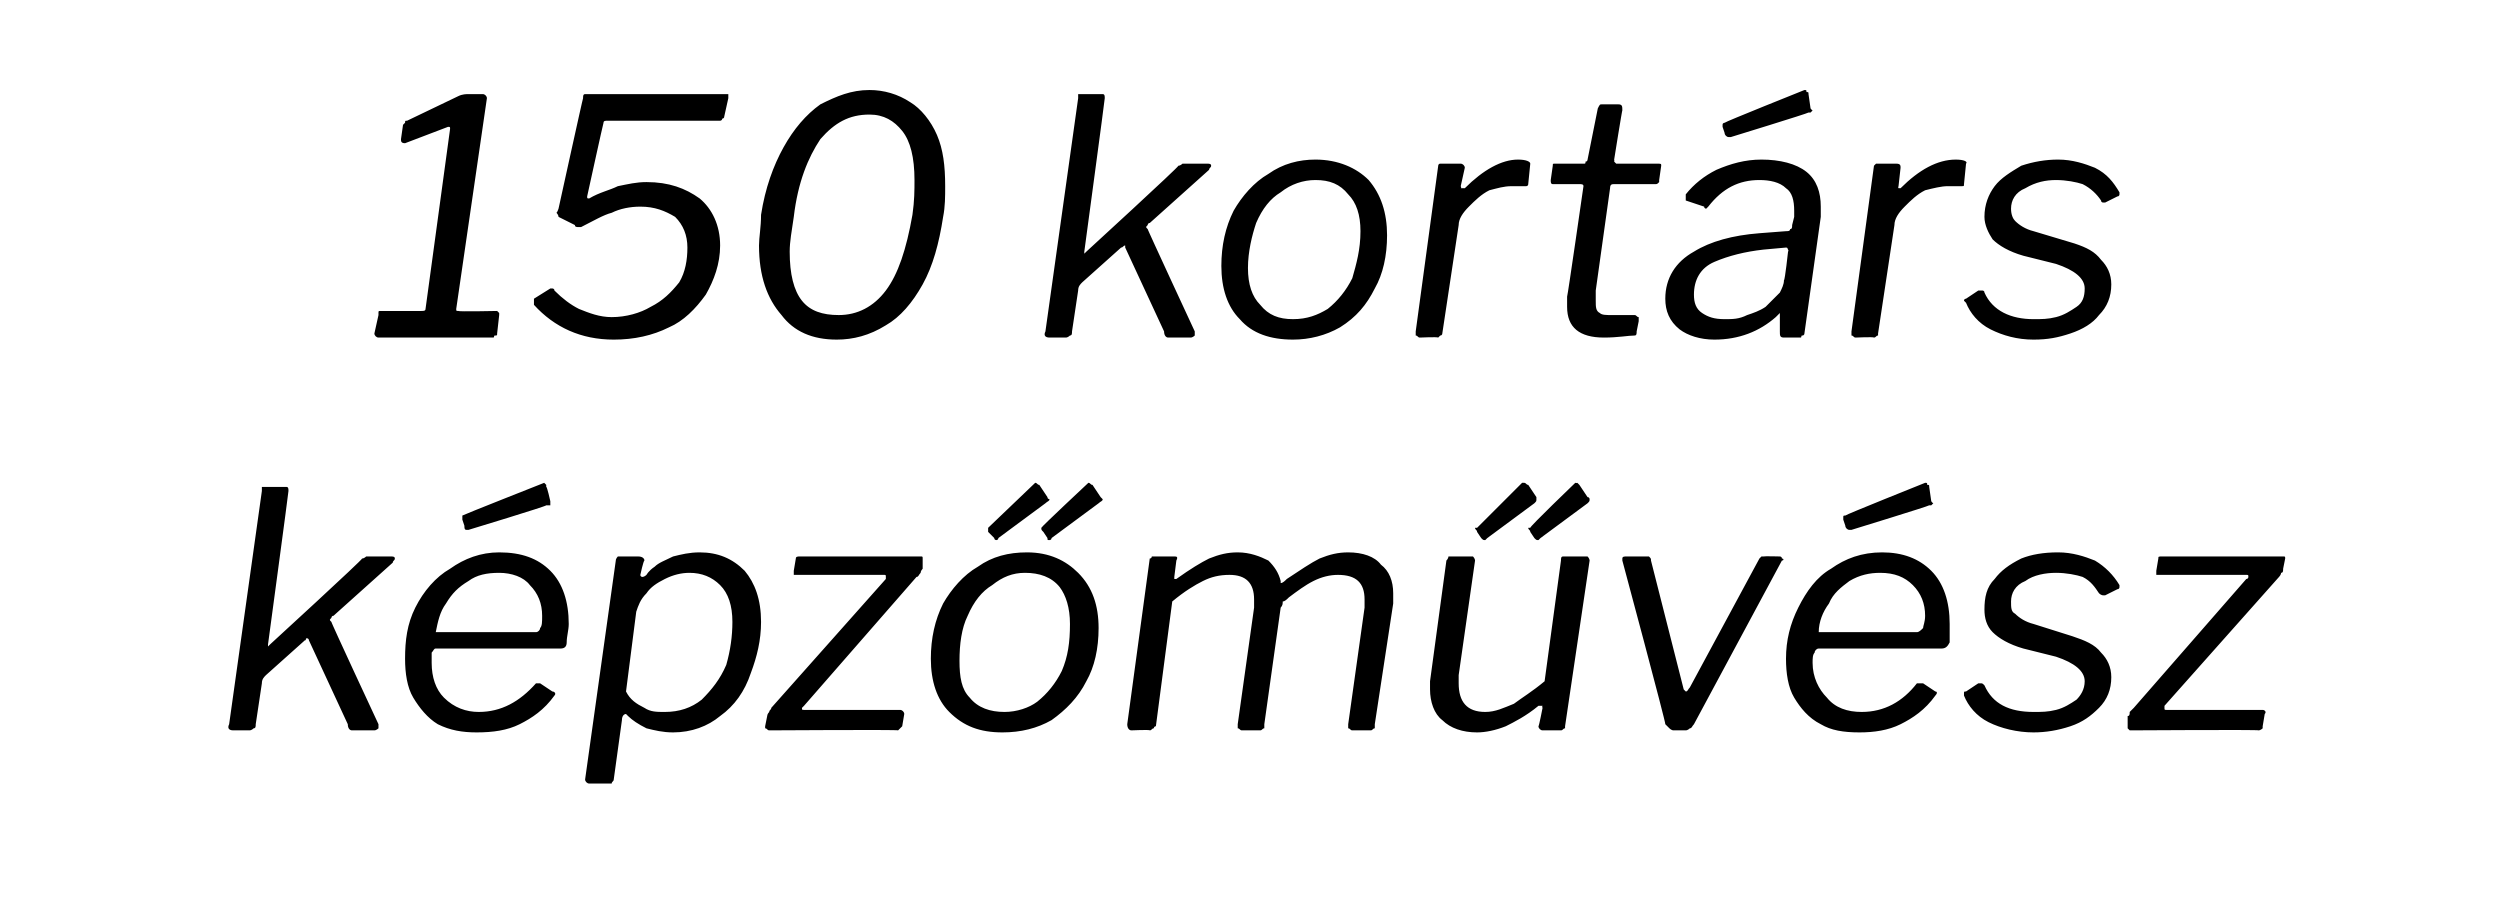 <?xml version="1.0" standalone="no"?><!DOCTYPE svg PUBLIC "-//W3C//DTD SVG 1.1//EN" "http://www.w3.org/Graphics/SVG/1.1/DTD/svg11.dtd"><svg xmlns="http://www.w3.org/2000/svg" version="1.1" width="122.2px" height="43.9px" viewBox="0 -1 122.2 43.9" style="top:-1px"><desc>150 kort rs k pz m v sz</desc><defs/><g id="Polygon47091"><path d="m18.5 34.4v.2s-.1.1-.2.1h-1.1c-.1 0-.2-.1-.2-.3l-1.9-4.1s0-.1-.1-.1s0 .1-.1.1L13 32c-.1.1-.2.2-.2.4l-.3 2c0 .1 0 .2-.1.2c0 0-.1.1-.2.1h-.8c-.2 0-.3-.1-.2-.3L12.8 23v-.2h1.2c.1 0 .1.1.1.2c.01.02-1 7.5-1 7.5v.1l.1-.1s4.54-4.16 4.5-4.2c.1 0 .2-.1.2-.1h1.2c.1 0 .2 0 .2.1c0 .1-.1.1-.1.2l-2.9 2.6c-.1 0-.1.1-.1.1c-.1.1-.1.1 0 .2c-.05-.04 2.3 5 2.3 5c0 0-.04.03 0 0zm4.8.4c-.7 0-1.3-.1-1.9-.4c-.5-.3-.9-.8-1.2-1.3c-.3-.5-.4-1.2-.4-1.9c0-.9.1-1.7.5-2.5c.4-.8 1-1.5 1.7-1.9c.7-.5 1.5-.8 2.4-.8c1.1 0 1.9.3 2.5.9c.6.6.9 1.5.9 2.6c0 .3-.1.6-.1.9c0 .2-.1.3-.3.3h-6.1c-.1 0-.1.1-.2.2v.5c0 .7.2 1.3.6 1.7c.5.5 1.1.7 1.7.7c1.1 0 2-.5 2.8-1.4h.2l.6.4c.1 0 .2.1.1.2c-.5.7-1.1 1.1-1.7 1.4c-.6.3-1.3.4-2.1.4zm2.9-4.9c.1 0 .2-.1.2-.2c.1-.1.1-.3.1-.6c0-.6-.2-1.1-.6-1.5c-.3-.4-.9-.6-1.5-.6c-.6 0-1.1.1-1.5.4c-.5.3-.8.6-1.1 1.1c-.3.4-.4.9-.5 1.4h4.9zm.7-6.4v.2h-.2c.03.04-3.8 1.2-3.8 1.2h-.1c-.1 0-.1-.1-.1-.2l-.1-.3v-.2c.05-.04 4-1.6 4-1.6c0 0-.02.02 0 0l.1.1v.1c.04-.03.2.7.2.7zm1.9 13.8c-.1 0-.2-.1-.2-.2l1.5-10.7c0-.1.1-.2.1-.2h1c.2 0 .3.1.3.2c-.05 0-.2.7-.2.7c0 0 .04.02 0 0c0 .1.1.1.1.1c0 0 .1 0 .2-.1c0 0 .1-.2.4-.4c.2-.2.5-.3.9-.5c.4-.1.8-.2 1.3-.2c.9 0 1.6.3 2.2.9c.5.6.8 1.4.8 2.5c0 .9-.2 1.7-.5 2.5c-.3.9-.8 1.6-1.5 2.1c-.6.5-1.4.8-2.3.8c-.5 0-.9-.1-1.3-.2c-.4-.2-.7-.4-.9-.6l-.1-.1c-.1 0-.2.1-.2.3l-.4 2.9c0 .1-.1.1-.1.2h-1.1s-.02 0 0 0zm3.7-3.5c.7 0 1.3-.2 1.8-.6c.5-.5.9-1 1.2-1.7c.2-.7.3-1.4.3-2.1c0-.8-.2-1.4-.6-1.8c-.4-.4-.9-.6-1.5-.6c-.4 0-.8.1-1.2.3c-.4.2-.7.4-.9.7c-.3.3-.4.6-.5.9l-.5 3.9c.2.4.5.6.9.8c.3.2.6.2 1 .2zm5.1.9c-.1 0-.1-.1-.2-.1v-.1l.1-.5s0-.1.1-.2c0-.1.1-.1.1-.2l5.6-6.3v-.1c0-.1 0-.1-.1-.1h-4.4v-.2l.1-.6c0-.1.1-.1.2-.1h5.9c.1 0 .1 0 .1.1v.5c-.1.1-.1.2-.1.2c-.1.1-.1.2-.2.2l-5.5 6.3l-.1.1c0 .1 0 .1.1.1h4.7c.1 0 .2.1.2.2l-.1.6l-.1.1l-.1.1c-.02-.04-6.3 0-6.3 0c0 0-.03-.04 0 0zm11.4.1c-1.1 0-1.9-.3-2.6-1c-.6-.6-.9-1.5-.9-2.6c0-1 .2-1.9.6-2.7c.4-.7 1-1.4 1.7-1.8c.7-.5 1.5-.7 2.4-.7c1.1 0 1.9.4 2.5 1c.7.7 1 1.6 1 2.7c0 1-.2 1.9-.6 2.6c-.4.8-1 1.4-1.7 1.9c-.7.4-1.5.6-2.4.6zm.1-1c.6 0 1.2-.2 1.6-.5c.5-.4.9-.9 1.2-1.5c.3-.7.4-1.4.4-2.3c0-.8-.2-1.4-.5-1.8c-.4-.5-1-.7-1.7-.7c-.6 0-1.1.2-1.6.6c-.5.3-.9.8-1.2 1.5c-.3.6-.4 1.4-.4 2.2c0 .8.1 1.4.5 1.8c.4.5 1 .7 1.7.7zm2.1-10.5c0 .1.1.1.1.1c0 .1-.1.1-.2.2l-2.3 1.7c0 .1-.1.1-.1.1c0 0-.1 0-.1-.1l-.3-.3v-.2l2.3-2.2c.1 0 .1.1.2.1l.4.6zm2.6 0l.1.1c0 .1-.1.1-.2.2l-2.3 1.7c0 .1-.1.1-.1.1c-.1 0-.1 0-.1-.1L51 25c-.1-.1-.1-.1-.1-.2c0-.05 2.3-2.2 2.3-2.2c0 0 .04.02 0 0c.1 0 .1.1.2.1l.4.6zm1.5 11.4c-.1 0-.2-.1-.2-.3l1.1-8.1c.1 0 .1-.1.1-.1h1.1c.1 0 .2 0 .1.2l-.1.8v.1h.1c.7-.5 1.2-.8 1.6-1c.5-.2.9-.3 1.4-.3c.6 0 1.1.2 1.5.4c.3.3.5.6.6 1v.1c.1 0 .2-.1.3-.2c.6-.4 1.2-.8 1.6-1c.5-.2.9-.3 1.4-.3c.7 0 1.3.2 1.6.6c.4.3.6.8.6 1.4v.5l-.9 5.9v.2c-.1 0-.1.1-.2.1h-.9c-.1 0-.1-.1-.2-.1v-.2l.8-5.7v-.4c0-.8-.4-1.2-1.3-1.2c-.4 0-.8.1-1.2.3c-.4.2-.8.5-1.2.8c-.1.1-.2.2-.3.2c0 .1 0 .2-.1.3l-.8 5.7v.2c-.1 0-.1.1-.2.1h-.9c-.1 0-.1-.1-.2-.1v-.2l.8-5.7v-.4c0-.8-.4-1.2-1.2-1.2c-.5 0-.9.1-1.3.3c-.4.2-.9.5-1.5 1l-.8 6.1c-.1 0-.1.1-.1.1c-.1 0-.1.1-.2.1c0-.04-.9 0-.9 0c0 0 .03-.04 0 0zm16.9.1c-.7 0-1.3-.2-1.7-.6c-.4-.3-.6-.9-.6-1.5v-.4l.8-5.9c.1-.1.1-.2.1-.2h1.2c.1.1.1.2.1.2l-.8 5.6v.4c0 .9.4 1.4 1.3 1.4c.5 0 .9-.2 1.4-.4c.4-.3.9-.6 1.5-1.1l.8-5.9c0-.1 0-.2.1-.2h1.2c.1.1.1.2.1.2l-1.2 8.1v.1c-.1 0-.1.1-.2.1h-.9c-.1 0-.2-.1-.2-.2c.03-.02.2-.9.2-.9c0 0-.04-.06 0-.1h-.2c-.6.5-1.2.8-1.6 1c-.5.2-1 .3-1.4.3zm2.9-11.5v.1c0 .1 0 .1-.1.2l-2.3 1.7l-.1.1c-.1 0-.1 0-.2-.1l-.2-.3c0-.1-.1-.1-.1-.2h.1l2.2-2.2h.1c.1 0 .1.1.2.1l.4.6zm2.5 0c.1 0 .1.1.1.1c0 .1 0 .1-.1.2l-2.3 1.7l-.1.1c-.1 0-.1 0-.2-.1l-.2-.3c0-.1-.1-.1-.1-.2h.1c-.04-.05 2.2-2.2 2.2-2.2c0 0 .1.02.1 0l.1.1l.4.6zm9.4 2.9s.1 0 .1.1c.1 0 .1.1 0 .1l-4.3 8c-.1.1-.1.2-.2.2c0 0-.1.1-.2.1h-.6c-.1 0-.2-.1-.2-.1l-.2-.2c.05 0-2.1-8-2.1-8v-.1c0-.1.1-.1.2-.1h1.1c.1.1.1.1.1.2l1.6 6.3l.1.1c.1 0 .1-.1.2-.2l3.4-6.3l.1-.1h.1c.03-.02.8 0 .8 0c0 0-.02-.02 0 0zm3.9 8.6c-.8 0-1.4-.1-1.9-.4c-.6-.3-1-.8-1.3-1.3c-.3-.5-.4-1.2-.4-1.9c0-.9.2-1.7.6-2.5c.4-.8.9-1.5 1.6-1.9c.7-.5 1.5-.8 2.5-.8c1 0 1.8.3 2.4.9c.6.6.9 1.5.9 2.6v.9c-.1.2-.2.3-.4.3h-6c-.1 0-.2.1-.2.2c-.1.1-.1.3-.1.5c0 .7.3 1.3.7 1.7c.4.5 1 .7 1.7.7c1.1 0 2-.5 2.7-1.4h.3l.6.4c.1 0 .1.1 0 .2c-.5.7-1.1 1.1-1.7 1.4c-.6.3-1.3.4-2 .4zm2.8-4.9c.1 0 .2-.1.3-.2c0-.1.1-.3.1-.6c0-.6-.2-1.1-.6-1.5c-.4-.4-.9-.6-1.6-.6c-.5 0-1 .1-1.5.4c-.4.3-.8.6-1 1.1c-.3.4-.5.9-.5 1.4h4.8zm.7-6.4s.05.08.1.1l-.1.1h-.1c-.02.04-3.8 1.2-3.8 1.2h-.1c-.1 0-.2-.1-.2-.2l-.1-.3v-.1c0-.1 0-.1.1-.1c0-.04 3.9-1.6 3.9-1.6c0 0 .03.02 0 0c.1 0 .1 0 .1.1c.1 0 .1 0 .1.1l.1.7zm5 11.3c-.8 0-1.6-.2-2.2-.5c-.6-.3-1-.8-1.2-1.3v-.1c0-.1 0-.1.1-.1l.6-.4h.1c.1 0 .1 0 .2.1c.4.9 1.2 1.3 2.4 1.3c.4 0 .7 0 1.1-.1c.4-.1.7-.3 1-.5c.2-.2.4-.5.4-.9c0-.5-.5-.9-1.4-1.2l-1.6-.4c-.7-.2-1.2-.5-1.5-.8c-.3-.3-.4-.7-.4-1.1c0-.6.1-1.1.5-1.5c.3-.4.7-.7 1.3-1c.5-.2 1.1-.3 1.8-.3c.7 0 1.3.2 1.8.4c.5.3.9.7 1.2 1.2v.1s0 .1-.1.1l-.6.3h-.1s-.1 0-.2-.1c-.2-.3-.4-.6-.8-.8c-.3-.1-.8-.2-1.3-.2c-.5 0-1.1.1-1.5.4c-.5.2-.7.6-.7 1c0 .3 0 .5.2.6c.2.2.5.4.9.5l1.9.6c.6.2 1.1.4 1.4.8c.3.3.5.7.5 1.2c0 .6-.2 1.1-.6 1.5c-.4.4-.8.7-1.4.9c-.6.2-1.2.3-1.8.3zm4.7-.1l-.1-.1v-.6c.1 0 .1-.1.1-.2l.2-.2l5.5-6.3c.1 0 .1-.1.1-.1c0-.1 0-.1-.1-.1h-4.4v-.2l.1-.6c0-.1 0-.1.2-.1h5.9c.1 0 .1 0 .1.1l-.1.5c0 .1 0 .2-.1.2c0 .1-.1.2-.1.2l-5.6 6.3v.1c0 .1 0 .1.1.1h4.7c.1 0 .2.1.1.2l-.1.6v.1s-.1.1-.2.1c.04-.04-6.3 0-6.3 0c0 0 .04-.04 0 0z" stroke="none" fill="#000"/></g><g id="Polygon47090"><path d="m24.3 14.2l.1.1v.1l-.1.9c0 .1 0 .1-.1.1s0 .1-.1.1h-5.6c-.1 0-.2-.1-.2-.2l.2-.9v-.1c0-.1 0-.1.1-.1h2c.1 0 .2 0 .2-.1L22 5.3s.04 0 0 0c0-.1 0-.1-.1-.1l-2.1.8c-.2 0-.2-.1-.2-.2l.1-.7l.1-.1c0-.1 0-.1.1-.1l2.5-1.2c.2-.1.4-.1.5-.1h.7c.1 0 .2.1.2.2l-1.5 10.3c0 .1 0 .1.1.1c.01.04 1.9 0 1.9 0c0 0-.03.04 0 0zM35.4 3.6h.2v.2l-.2.9c0 .1-.1.1-.1.1c0 .1-.1.1-.1.1h-5.5c-.1 0-.2 0-.2.1c-.02.04-.8 3.6-.8 3.6c0 0 0 .02 0 0c0 .1 0 .1.1.1c.5-.3 1-.4 1.4-.6c.5-.1.9-.2 1.4-.2c1.1 0 1.9.3 2.6.8c.6.5 1 1.3 1 2.3c0 .9-.3 1.7-.7 2.4c-.5.7-1.1 1.3-1.8 1.6c-.8.4-1.7.6-2.7.6c-1.6 0-2.9-.6-3.9-1.7v-.3l.8-.5h.1s.1 0 .1.1c.4.4.8.7 1.2.9c.5.2 1 .4 1.6.4c.7 0 1.4-.2 1.9-.5c.6-.3 1-.7 1.4-1.2c.3-.5.4-1.1.4-1.7c0-.6-.2-1.1-.6-1.5c-.5-.3-1-.5-1.7-.5c-.5 0-1 .1-1.4.3c-.4.1-.9.4-1.5.7h-.1c-.1 0-.2 0-.2-.1l-.8-.4c0-.1-.1-.2-.1-.2c.04-.02.1-.2.1-.2c0 0 1.19-5.42 1.2-5.4c0-.1 0-.2.1-.2h6.8zm7.1-.2c.7 0 1.4.2 2 .6c.5.3 1 .9 1.3 1.6c.3.7.4 1.5.4 2.5c0 .5 0 1-.1 1.5c-.2 1.3-.5 2.4-1 3.3c-.5.9-1.1 1.6-1.8 2c-.8.5-1.6.7-2.4.7c-1.2 0-2.1-.4-2.7-1.2c-.7-.8-1.1-1.9-1.1-3.4c0-.4.1-.9.1-1.5c.2-1.3.6-2.4 1.1-3.3c.5-.9 1.1-1.6 1.8-2.1c.8-.4 1.5-.7 2.4-.7zm-1.5 11c.9 0 1.7-.4 2.3-1.2c.6-.8 1-2 1.3-3.7c.1-.7.1-1.2.1-1.7c0-1.1-.2-1.9-.6-2.4c-.4-.5-.9-.8-1.6-.8c-1 0-1.7.4-2.4 1.2c-.6.9-1.1 2.1-1.3 3.8c-.1.7-.2 1.2-.2 1.7c0 1.1.2 1.9.6 2.4c.4.5 1 .7 1.8.7zm17.4.8v.2s-.1.1-.2.1h-1.1c-.1 0-.2-.1-.2-.3L55 11.1v-.1c-.1 0-.1.1-.2.1l-1.9 1.7c-.1.1-.2.2-.2.4l-.3 2c0 .1 0 .2-.1.2c0 0-.1.1-.2.1h-.8c-.2 0-.3-.1-.2-.3l1.6-11.4v-.2h1.2c.1 0 .1.1.1.2c.01.02-1 7.5-1 7.5v.1l.1-.1s4.54-4.16 4.5-4.2c.1 0 .2-.1.2-.1h1.2c.1 0 .2 0 .2.1c0 .1-.1.1-.1.2l-2.9 2.6c-.1 0-.1.1-.1.1c-.1.1-.1.1 0 .2c-.04-.04 2.3 5 2.3 5c0 0-.04.03 0 0zm4.8.4c-1.1 0-2-.3-2.6-1c-.6-.6-.9-1.5-.9-2.6c0-1 .2-1.9.6-2.7c.4-.7 1-1.4 1.7-1.8c.7-.5 1.5-.7 2.3-.7c1.1 0 2 .4 2.6 1c.6.7.9 1.6.9 2.7c0 1-.2 1.9-.6 2.6c-.4.8-.9 1.4-1.7 1.9c-.7.4-1.5.6-2.3.6zm0-1c.7 0 1.2-.2 1.7-.5c.5-.4.9-.9 1.2-1.5c.2-.7.4-1.4.4-2.3c0-.8-.2-1.4-.6-1.8c-.4-.5-.9-.7-1.6-.7c-.6 0-1.2.2-1.7.6c-.5.3-.9.8-1.2 1.5c-.2.6-.4 1.4-.4 2.2c0 .8.2 1.4.6 1.8c.4.5.9.7 1.6.7zm6.2.9c-.1 0-.1-.1-.2-.1v-.2l1.1-8.1s0-.1.1-.1h1c.1 0 .2.1.2.2l-.2.9s.05.08 0 .1h.2c.9-.9 1.8-1.4 2.6-1.4c.4 0 .6.1.6.2l-.1 1c0 .1-.1.1-.1.1h-.7c-.4 0-.7.1-1.1.2c-.4.2-.7.5-1 .8c-.3.3-.5.6-.5.9l-.8 5.3s0 .1-.1.1l-.1.1c-.04-.04-.9 0-.9 0c0 0 0-.04 0 0zm9 0c-1.2 0-1.8-.5-1.8-1.5v-.5c.03-.04.8-5.4.8-5.4c0 0-.02-.02 0 0c0-.1-.1-.1-.2-.1h-1.3c-.1 0-.1-.1-.1-.2l.1-.7c0-.1 0-.1.1-.1h1.4c.1 0 .1 0 .1-.1c.1 0 .1-.1.1-.1l.5-2.5c.1-.2.1-.2.2-.2h.8c.2 0 .2.1.2.3c-.01-.05-.4 2.4-.4 2.4c0 0 .02.08 0 .1l.1.1h2c.2 0 .2 0 .2.1l-.1.7v.1c-.1.1-.1.1-.2.1h-2c-.1 0-.2 0-.2.2l-.7 5v.5c0 .3 0 .5.2.6c.1.1.3.1.6.1h1.1c.1 0 .1.1.2.1v.2l-.1.5c0 .1 0 .2-.1.2c-.3 0-.8.1-1.5.1zm8.4-1c-.8.7-1.8 1.1-3 1.1c-.7 0-1.3-.2-1.7-.5c-.5-.4-.7-.9-.7-1.5c0-1 .5-1.8 1.4-2.3c.8-.5 1.9-.8 3.2-.9l1.3-.1c.1 0 .2 0 .2-.1c.1 0 .1-.1.1-.2l.1-.4v-.3c0-.5-.1-.9-.4-1.1c-.3-.3-.8-.4-1.3-.4c-1 0-1.8.4-2.5 1.3l-.1.1s-.1 0-.1-.1l-.9-.3v-.3c.4-.5.9-.9 1.5-1.2c.7-.3 1.4-.5 2.2-.5c.9 0 1.7.2 2.2.6c.5.4.7 1 .7 1.7v.5l-.8 5.7s0 .1-.1.1s0 .1-.1.1h-.8c-.2 0-.2-.1-.2-.3v-.9l-.2.2zm.6-3.2s.04-.05 0-.1s0-.1-.1-.1l-1.1.1c-.9.1-1.7.3-2.4.6c-.7.3-1 .9-1 1.6c0 .4.1.7.4.9c.3.2.6.3 1.1.3c.4 0 .7 0 1.1-.2c.3-.1.6-.2.9-.4l.7-.7c.1-.2.2-.4.2-.6c.05-.01.2-1.4.2-1.4zm1.1-7s.06.08.1.1l-.1.1h-.1c-.02.04-3.8 1.2-3.8 1.2h-.1c-.1 0-.2-.1-.2-.2l-.1-.3v-.1c0-.1.1-.1.1-.1c0-.04 3.9-1.6 3.9-1.6c0 0 .04.02 0 0c.1 0 .1 0 .1.1c.1 0 .1 0 .1.1l.1.7zm2.2 11.2c-.1 0-.1-.1-.2-.1v-.2l1.1-8.1l.1-.1h1c.2 0 .2.1.2.2l-.1.9s-.03.08 0 .1h.1c.9-.9 1.8-1.4 2.7-1.4c.4 0 .6.1.5.2L96 8c0 .1 0 .1-.1.1h-.7c-.3 0-.7.1-1.1.2c-.4.2-.7.5-1 .8c-.3.3-.5.6-.5.9l-.8 5.3v.1c-.1 0-.1.1-.2.1c-.02-.04-.9 0-.9 0c0 0 .02-.04 0 0zm8.7.1c-.8 0-1.5-.2-2.1-.5c-.6-.3-1-.8-1.2-1.3l-.1-.1c0-.1.1-.1.1-.1l.6-.4h.2s.1 0 .1.1c.4.9 1.3 1.3 2.4 1.3c.4 0 .7 0 1.1-.1c.4-.1.7-.3 1-.5c.3-.2.4-.5.4-.9c0-.5-.5-.9-1.4-1.2l-1.6-.4c-.7-.2-1.2-.5-1.5-.8c-.2-.3-.4-.7-.4-1.1c0-.6.2-1.1.5-1.5c.3-.4.8-.7 1.3-1c.6-.2 1.2-.3 1.8-.3c.7 0 1.3.2 1.8.4c.6.3.9.7 1.2 1.2v.1s0 .1-.1.1l-.6.3h-.1s-.1 0-.1-.1c-.2-.3-.5-.6-.9-.8c-.3-.1-.8-.2-1.3-.2c-.5 0-1 .1-1.5.4c-.5.2-.7.6-.7 1c0 .3.1.5.2.6c.2.2.5.4.9.5l2 .6c.6.2 1 .4 1.3.8c.3.3.5.7.5 1.2c0 .6-.2 1.1-.6 1.5c-.3.4-.8.7-1.4.9c-.6.2-1.1.3-1.8.3z" stroke="none" fill="#000"/></g></svg>